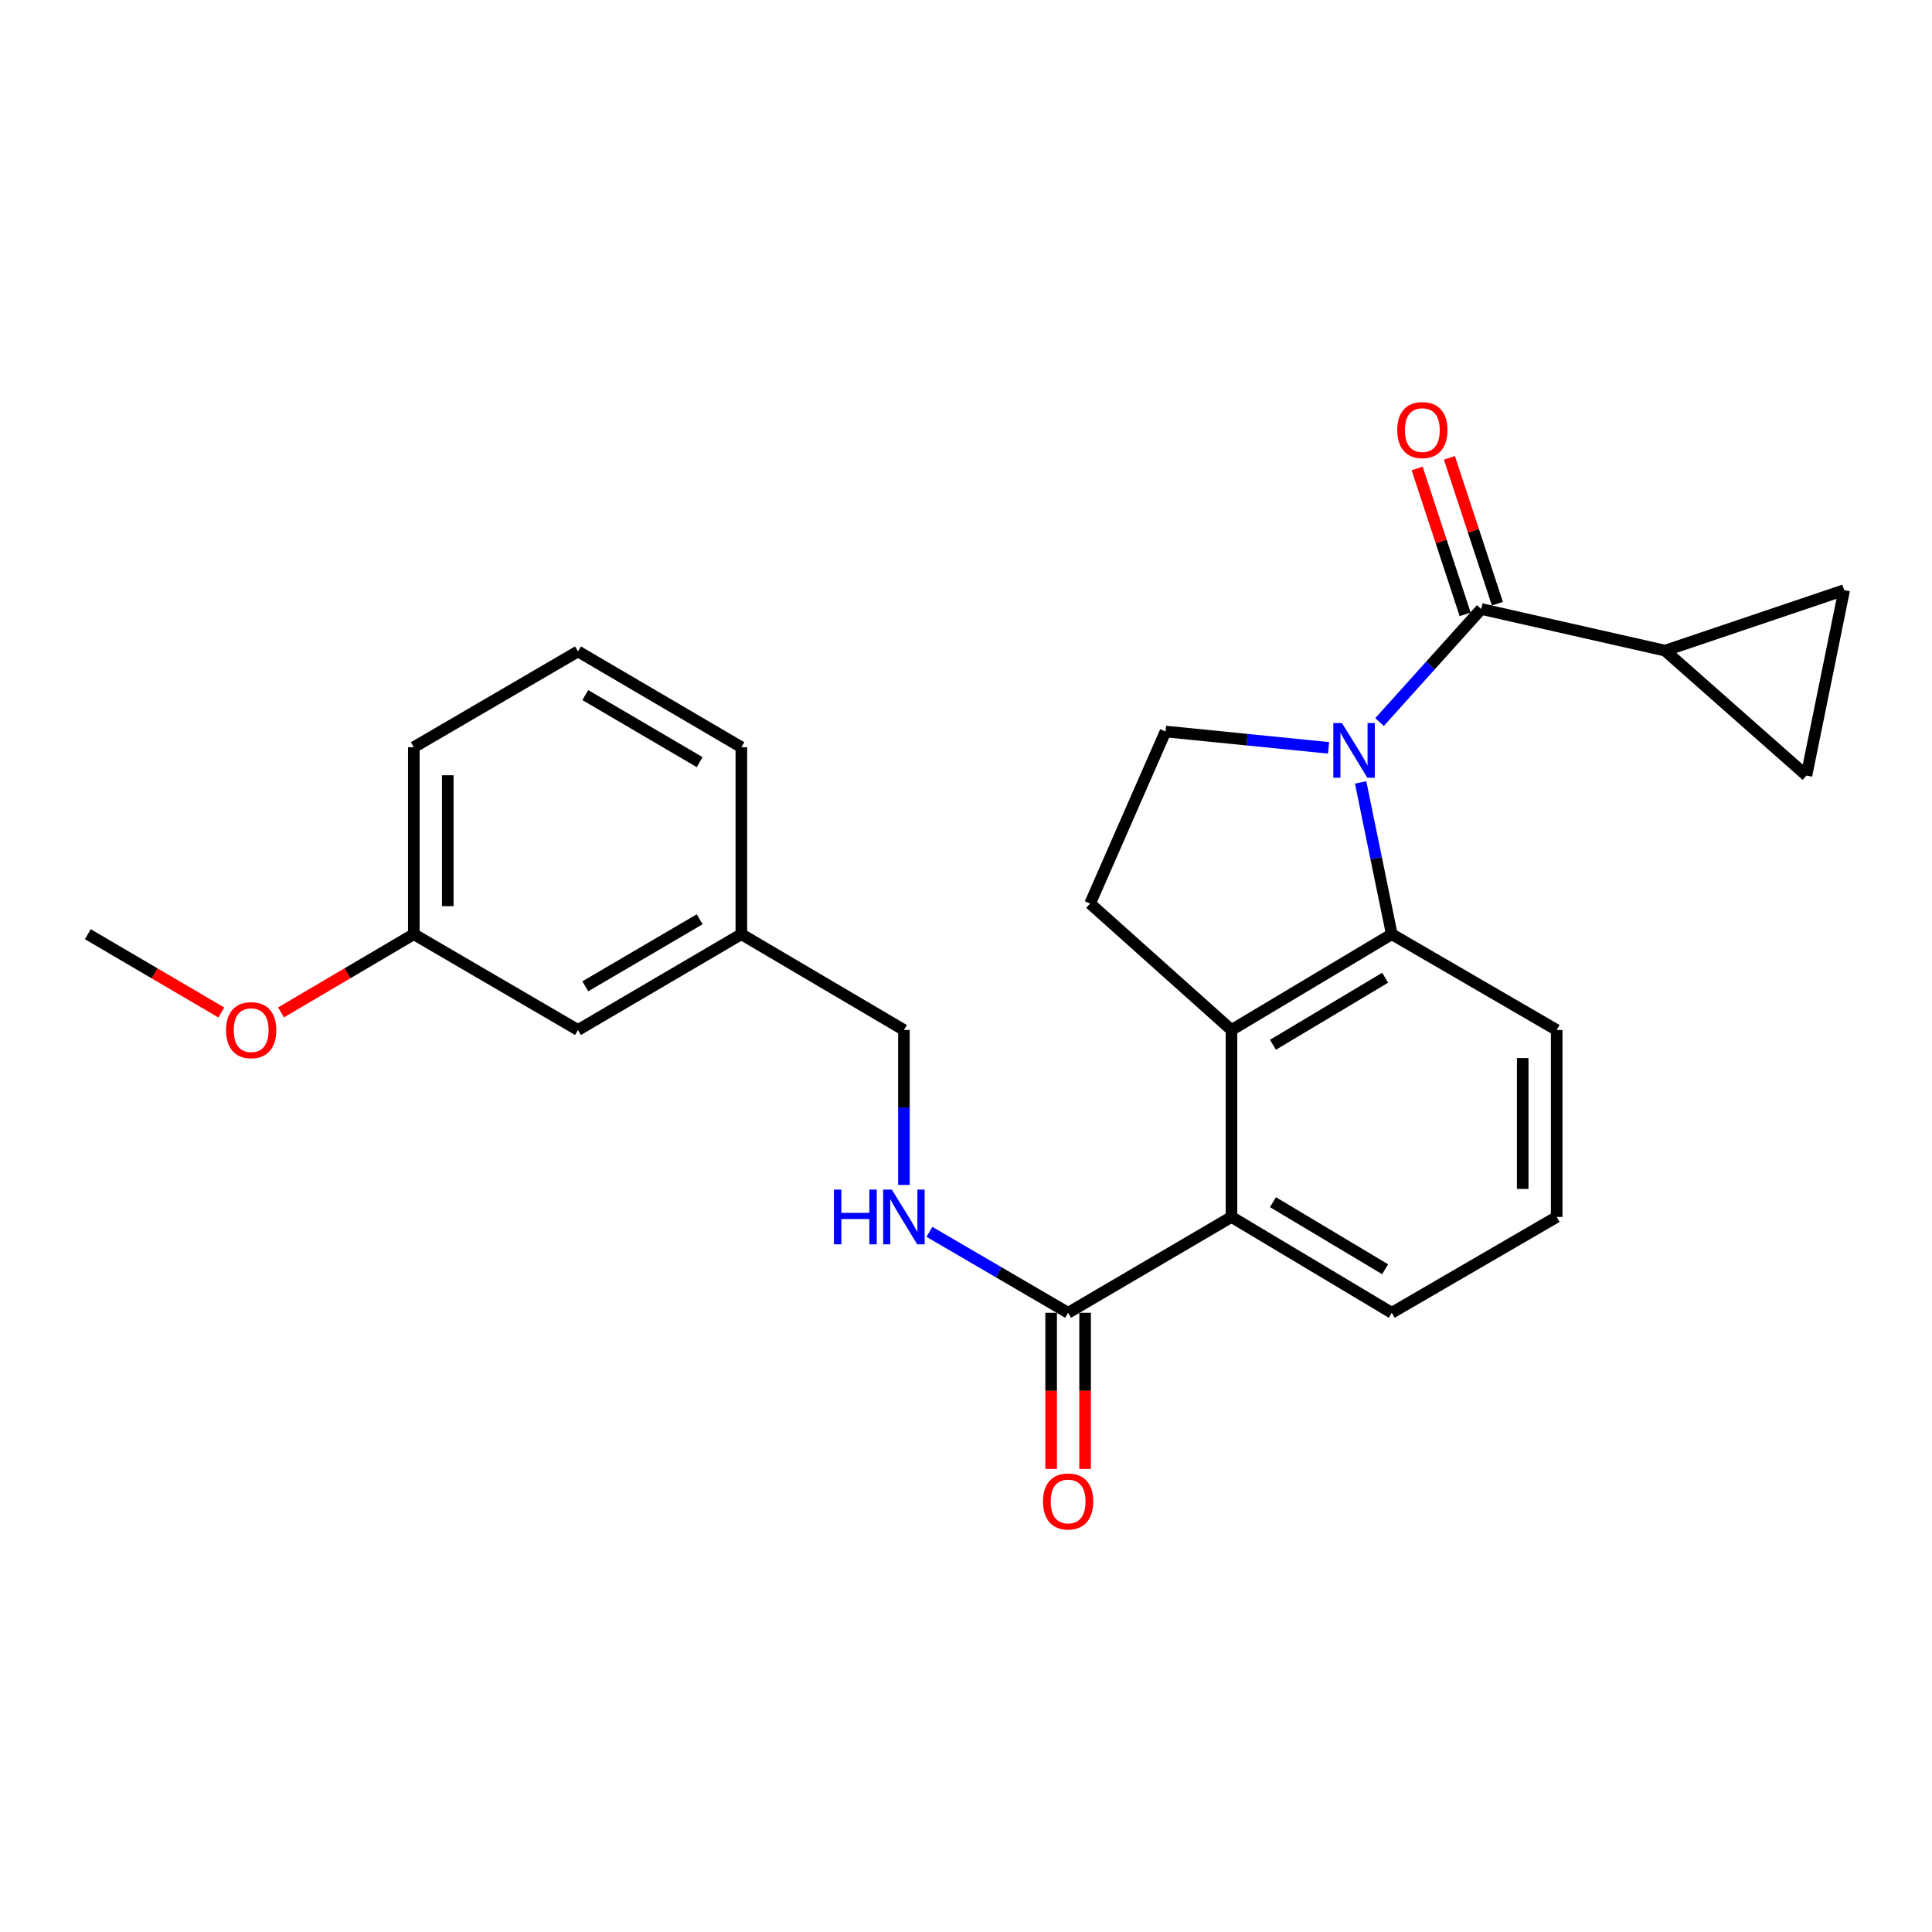 <?xml version='1.0' encoding='iso-8859-1'?>
<svg version='1.1' baseProfile='full'
              xmlns='http://www.w3.org/2000/svg'
                      xmlns:rdkit='http://www.rdkit.org/xml'
                      xmlns:xlink='http://www.w3.org/1999/xlink'
                  xml:space='preserve'
width='1000px' height='1000px' viewBox='0 0 1000 1000'>
<!-- END OF HEADER -->
<rect style='opacity:1.0;fill:#FFFFFF;stroke:none' width='1000' height='1000' x='0' y='0'> </rect>
<path class='bond-0' d='M 714.059,373.728 L 740.383,344.476' style='fill:none;fill-rule:evenodd;stroke:#0000FF;stroke-width:6px;stroke-linecap:butt;stroke-linejoin:miter;stroke-opacity:1' />
<path class='bond-0' d='M 740.383,344.476 L 766.707,315.224' style='fill:none;fill-rule:evenodd;stroke:#000000;stroke-width:6px;stroke-linecap:butt;stroke-linejoin:miter;stroke-opacity:1' />
<path class='bond-1' d='M 704.26,404.986 L 712.316,444.262' style='fill:none;fill-rule:evenodd;stroke:#0000FF;stroke-width:6px;stroke-linecap:butt;stroke-linejoin:miter;stroke-opacity:1' />
<path class='bond-1' d='M 712.316,444.262 L 720.372,483.538' style='fill:none;fill-rule:evenodd;stroke:#000000;stroke-width:6px;stroke-linecap:butt;stroke-linejoin:miter;stroke-opacity:1' />
<path class='bond-6' d='M 687.666,387.078 L 645.466,382.854' style='fill:none;fill-rule:evenodd;stroke:#0000FF;stroke-width:6px;stroke-linecap:butt;stroke-linejoin:miter;stroke-opacity:1' />
<path class='bond-6' d='M 645.466,382.854 L 603.266,378.631' style='fill:none;fill-rule:evenodd;stroke:#000000;stroke-width:6px;stroke-linecap:butt;stroke-linejoin:miter;stroke-opacity:1' />
<path class='bond-3' d='M 766.707,315.224 L 861.847,336.76' style='fill:none;fill-rule:evenodd;stroke:#000000;stroke-width:6px;stroke-linecap:butt;stroke-linejoin:miter;stroke-opacity:1' />
<path class='bond-11' d='M 775.057,312.476 L 762.635,274.727' style='fill:none;fill-rule:evenodd;stroke:#000000;stroke-width:6px;stroke-linecap:butt;stroke-linejoin:miter;stroke-opacity:1' />
<path class='bond-11' d='M 762.635,274.727 L 750.214,236.977' style='fill:none;fill-rule:evenodd;stroke:#FF0000;stroke-width:6px;stroke-linecap:butt;stroke-linejoin:miter;stroke-opacity:1' />
<path class='bond-11' d='M 758.357,317.971 L 745.936,280.222' style='fill:none;fill-rule:evenodd;stroke:#000000;stroke-width:6px;stroke-linecap:butt;stroke-linejoin:miter;stroke-opacity:1' />
<path class='bond-11' d='M 745.936,280.222 L 733.514,242.472' style='fill:none;fill-rule:evenodd;stroke:#FF0000;stroke-width:6px;stroke-linecap:butt;stroke-linejoin:miter;stroke-opacity:1' />
<path class='bond-2' d='M 720.372,483.538 L 637.412,533.125' style='fill:none;fill-rule:evenodd;stroke:#000000;stroke-width:6px;stroke-linecap:butt;stroke-linejoin:miter;stroke-opacity:1' />
<path class='bond-2' d='M 716.948,506.066 L 658.876,540.777' style='fill:none;fill-rule:evenodd;stroke:#000000;stroke-width:6px;stroke-linecap:butt;stroke-linejoin:miter;stroke-opacity:1' />
<path class='bond-16' d='M 720.372,483.538 L 805.736,533.125' style='fill:none;fill-rule:evenodd;stroke:#000000;stroke-width:6px;stroke-linecap:butt;stroke-linejoin:miter;stroke-opacity:1' />
<path class='bond-4' d='M 637.412,533.125 L 637.412,629.896' style='fill:none;fill-rule:evenodd;stroke:#000000;stroke-width:6px;stroke-linecap:butt;stroke-linejoin:miter;stroke-opacity:1' />
<path class='bond-25' d='M 637.412,533.125 L 564.237,467.667' style='fill:none;fill-rule:evenodd;stroke:#000000;stroke-width:6px;stroke-linecap:butt;stroke-linejoin:miter;stroke-opacity:1' />
<path class='bond-7' d='M 861.847,336.76 L 954.545,305.457' style='fill:none;fill-rule:evenodd;stroke:#000000;stroke-width:6px;stroke-linecap:butt;stroke-linejoin:miter;stroke-opacity:1' />
<path class='bond-8' d='M 861.847,336.76 L 935.021,401.407' style='fill:none;fill-rule:evenodd;stroke:#000000;stroke-width:6px;stroke-linecap:butt;stroke-linejoin:miter;stroke-opacity:1' />
<path class='bond-5' d='M 637.412,629.896 L 552.859,679.493' style='fill:none;fill-rule:evenodd;stroke:#000000;stroke-width:6px;stroke-linecap:butt;stroke-linejoin:miter;stroke-opacity:1' />
<path class='bond-27' d='M 637.412,629.896 L 720.372,679.493' style='fill:none;fill-rule:evenodd;stroke:#000000;stroke-width:6px;stroke-linecap:butt;stroke-linejoin:miter;stroke-opacity:1' />
<path class='bond-27' d='M 658.877,622.246 L 716.949,656.964' style='fill:none;fill-rule:evenodd;stroke:#000000;stroke-width:6px;stroke-linecap:butt;stroke-linejoin:miter;stroke-opacity:1' />
<path class='bond-10' d='M 552.859,679.493 L 516.963,658.546' style='fill:none;fill-rule:evenodd;stroke:#000000;stroke-width:6px;stroke-linecap:butt;stroke-linejoin:miter;stroke-opacity:1' />
<path class='bond-10' d='M 516.963,658.546 L 481.067,637.599' style='fill:none;fill-rule:evenodd;stroke:#0000FF;stroke-width:6px;stroke-linecap:butt;stroke-linejoin:miter;stroke-opacity:1' />
<path class='bond-12' d='M 544.069,679.493 L 544.069,719.904' style='fill:none;fill-rule:evenodd;stroke:#000000;stroke-width:6px;stroke-linecap:butt;stroke-linejoin:miter;stroke-opacity:1' />
<path class='bond-12' d='M 544.069,719.904 L 544.069,760.315' style='fill:none;fill-rule:evenodd;stroke:#FF0000;stroke-width:6px;stroke-linecap:butt;stroke-linejoin:miter;stroke-opacity:1' />
<path class='bond-12' d='M 561.649,679.493 L 561.649,719.904' style='fill:none;fill-rule:evenodd;stroke:#000000;stroke-width:6px;stroke-linecap:butt;stroke-linejoin:miter;stroke-opacity:1' />
<path class='bond-12' d='M 561.649,719.904 L 561.649,760.315' style='fill:none;fill-rule:evenodd;stroke:#FF0000;stroke-width:6px;stroke-linecap:butt;stroke-linejoin:miter;stroke-opacity:1' />
<path class='bond-9' d='M 603.266,378.631 L 564.237,467.667' style='fill:none;fill-rule:evenodd;stroke:#000000;stroke-width:6px;stroke-linecap:butt;stroke-linejoin:miter;stroke-opacity:1' />
<path class='bond-26' d='M 954.545,305.457 L 935.021,401.407' style='fill:none;fill-rule:evenodd;stroke:#000000;stroke-width:6px;stroke-linecap:butt;stroke-linejoin:miter;stroke-opacity:1' />
<path class='bond-13' d='M 467.867,613.317 L 467.867,573.221' style='fill:none;fill-rule:evenodd;stroke:#0000FF;stroke-width:6px;stroke-linecap:butt;stroke-linejoin:miter;stroke-opacity:1' />
<path class='bond-13' d='M 467.867,573.221 L 467.867,533.125' style='fill:none;fill-rule:evenodd;stroke:#000000;stroke-width:6px;stroke-linecap:butt;stroke-linejoin:miter;stroke-opacity:1' />
<path class='bond-15' d='M 467.867,533.125 L 383.724,483.538' style='fill:none;fill-rule:evenodd;stroke:#000000;stroke-width:6px;stroke-linecap:butt;stroke-linejoin:miter;stroke-opacity:1' />
<path class='bond-14' d='M 299.162,533.125 L 383.724,483.538' style='fill:none;fill-rule:evenodd;stroke:#000000;stroke-width:6px;stroke-linecap:butt;stroke-linejoin:miter;stroke-opacity:1' />
<path class='bond-14' d='M 302.953,510.521 L 362.147,475.811' style='fill:none;fill-rule:evenodd;stroke:#000000;stroke-width:6px;stroke-linecap:butt;stroke-linejoin:miter;stroke-opacity:1' />
<path class='bond-17' d='M 299.162,533.125 L 214.189,483.538' style='fill:none;fill-rule:evenodd;stroke:#000000;stroke-width:6px;stroke-linecap:butt;stroke-linejoin:miter;stroke-opacity:1' />
<path class='bond-22' d='M 383.724,483.538 L 383.724,386.757' style='fill:none;fill-rule:evenodd;stroke:#000000;stroke-width:6px;stroke-linecap:butt;stroke-linejoin:miter;stroke-opacity:1' />
<path class='bond-20' d='M 805.736,533.125 L 805.736,629.896' style='fill:none;fill-rule:evenodd;stroke:#000000;stroke-width:6px;stroke-linecap:butt;stroke-linejoin:miter;stroke-opacity:1' />
<path class='bond-20' d='M 788.155,547.641 L 788.155,615.38' style='fill:none;fill-rule:evenodd;stroke:#000000;stroke-width:6px;stroke-linecap:butt;stroke-linejoin:miter;stroke-opacity:1' />
<path class='bond-19' d='M 214.189,483.538 L 179.819,503.783' style='fill:none;fill-rule:evenodd;stroke:#000000;stroke-width:6px;stroke-linecap:butt;stroke-linejoin:miter;stroke-opacity:1' />
<path class='bond-19' d='M 179.819,503.783 L 145.45,524.029' style='fill:none;fill-rule:evenodd;stroke:#FF0000;stroke-width:6px;stroke-linecap:butt;stroke-linejoin:miter;stroke-opacity:1' />
<path class='bond-28' d='M 214.189,483.538 L 214.189,386.757' style='fill:none;fill-rule:evenodd;stroke:#000000;stroke-width:6px;stroke-linecap:butt;stroke-linejoin:miter;stroke-opacity:1' />
<path class='bond-28' d='M 231.769,469.021 L 231.769,401.274' style='fill:none;fill-rule:evenodd;stroke:#000000;stroke-width:6px;stroke-linecap:butt;stroke-linejoin:miter;stroke-opacity:1' />
<path class='bond-18' d='M 720.372,679.493 L 805.736,629.896' style='fill:none;fill-rule:evenodd;stroke:#000000;stroke-width:6px;stroke-linecap:butt;stroke-linejoin:miter;stroke-opacity:1' />
<path class='bond-24' d='M 114.557,524.064 L 80.006,503.801' style='fill:none;fill-rule:evenodd;stroke:#FF0000;stroke-width:6px;stroke-linecap:butt;stroke-linejoin:miter;stroke-opacity:1' />
<path class='bond-24' d='M 80.006,503.801 L 45.455,483.538' style='fill:none;fill-rule:evenodd;stroke:#000000;stroke-width:6px;stroke-linecap:butt;stroke-linejoin:miter;stroke-opacity:1' />
<path class='bond-21' d='M 299.162,337.17 L 383.724,386.757' style='fill:none;fill-rule:evenodd;stroke:#000000;stroke-width:6px;stroke-linecap:butt;stroke-linejoin:miter;stroke-opacity:1' />
<path class='bond-21' d='M 302.953,359.774 L 362.147,394.484' style='fill:none;fill-rule:evenodd;stroke:#000000;stroke-width:6px;stroke-linecap:butt;stroke-linejoin:miter;stroke-opacity:1' />
<path class='bond-23' d='M 299.162,337.17 L 214.189,386.757' style='fill:none;fill-rule:evenodd;stroke:#000000;stroke-width:6px;stroke-linecap:butt;stroke-linejoin:miter;stroke-opacity:1' />
<path  class='atom-0' d='M 694.598 374.238
L 703.878 389.238
Q 704.798 390.718, 706.278 393.398
Q 707.758 396.078, 707.838 396.238
L 707.838 374.238
L 711.598 374.238
L 711.598 402.558
L 707.718 402.558
L 697.758 386.158
Q 696.598 384.238, 695.358 382.038
Q 694.158 379.838, 693.798 379.158
L 693.798 402.558
L 690.118 402.558
L 690.118 374.238
L 694.598 374.238
' fill='#0000FF'/>
<path  class='atom-11' d='M 431.647 615.736
L 435.487 615.736
L 435.487 627.776
L 449.967 627.776
L 449.967 615.736
L 453.807 615.736
L 453.807 644.056
L 449.967 644.056
L 449.967 630.976
L 435.487 630.976
L 435.487 644.056
L 431.647 644.056
L 431.647 615.736
' fill='#0000FF'/>
<path  class='atom-11' d='M 461.607 615.736
L 470.887 630.736
Q 471.807 632.216, 473.287 634.896
Q 474.767 637.576, 474.847 637.736
L 474.847 615.736
L 478.607 615.736
L 478.607 644.056
L 474.727 644.056
L 464.767 627.656
Q 463.607 625.736, 462.367 623.536
Q 461.167 621.336, 460.807 620.656
L 460.807 644.056
L 457.127 644.056
L 457.127 615.736
L 461.607 615.736
' fill='#0000FF'/>
<path  class='atom-12' d='M 723.205 222.605
Q 723.205 215.805, 726.565 212.005
Q 729.925 208.205, 736.205 208.205
Q 742.485 208.205, 745.845 212.005
Q 749.205 215.805, 749.205 222.605
Q 749.205 229.485, 745.805 233.405
Q 742.405 237.285, 736.205 237.285
Q 729.965 237.285, 726.565 233.405
Q 723.205 229.525, 723.205 222.605
M 736.205 234.085
Q 740.525 234.085, 742.845 231.205
Q 745.205 228.285, 745.205 222.605
Q 745.205 217.045, 742.845 214.245
Q 740.525 211.405, 736.205 211.405
Q 731.885 211.405, 729.525 214.205
Q 727.205 217.005, 727.205 222.605
Q 727.205 228.325, 729.525 231.205
Q 731.885 234.085, 736.205 234.085
' fill='#FF0000'/>
<path  class='atom-13' d='M 539.859 777.155
Q 539.859 770.355, 543.219 766.555
Q 546.579 762.755, 552.859 762.755
Q 559.139 762.755, 562.499 766.555
Q 565.859 770.355, 565.859 777.155
Q 565.859 784.035, 562.459 787.955
Q 559.059 791.835, 552.859 791.835
Q 546.619 791.835, 543.219 787.955
Q 539.859 784.075, 539.859 777.155
M 552.859 788.635
Q 557.179 788.635, 559.499 785.755
Q 561.859 782.835, 561.859 777.155
Q 561.859 771.595, 559.499 768.795
Q 557.179 765.955, 552.859 765.955
Q 548.539 765.955, 546.179 768.755
Q 543.859 771.555, 543.859 777.155
Q 543.859 782.875, 546.179 785.755
Q 548.539 788.635, 552.859 788.635
' fill='#FF0000'/>
<path  class='atom-20' d='M 117.007 533.205
Q 117.007 526.405, 120.367 522.605
Q 123.727 518.805, 130.007 518.805
Q 136.287 518.805, 139.647 522.605
Q 143.007 526.405, 143.007 533.205
Q 143.007 540.085, 139.607 544.005
Q 136.207 547.885, 130.007 547.885
Q 123.767 547.885, 120.367 544.005
Q 117.007 540.125, 117.007 533.205
M 130.007 544.685
Q 134.327 544.685, 136.647 541.805
Q 139.007 538.885, 139.007 533.205
Q 139.007 527.645, 136.647 524.845
Q 134.327 522.005, 130.007 522.005
Q 125.687 522.005, 123.327 524.805
Q 121.007 527.605, 121.007 533.205
Q 121.007 538.925, 123.327 541.805
Q 125.687 544.685, 130.007 544.685
' fill='#FF0000'/>
</svg>

